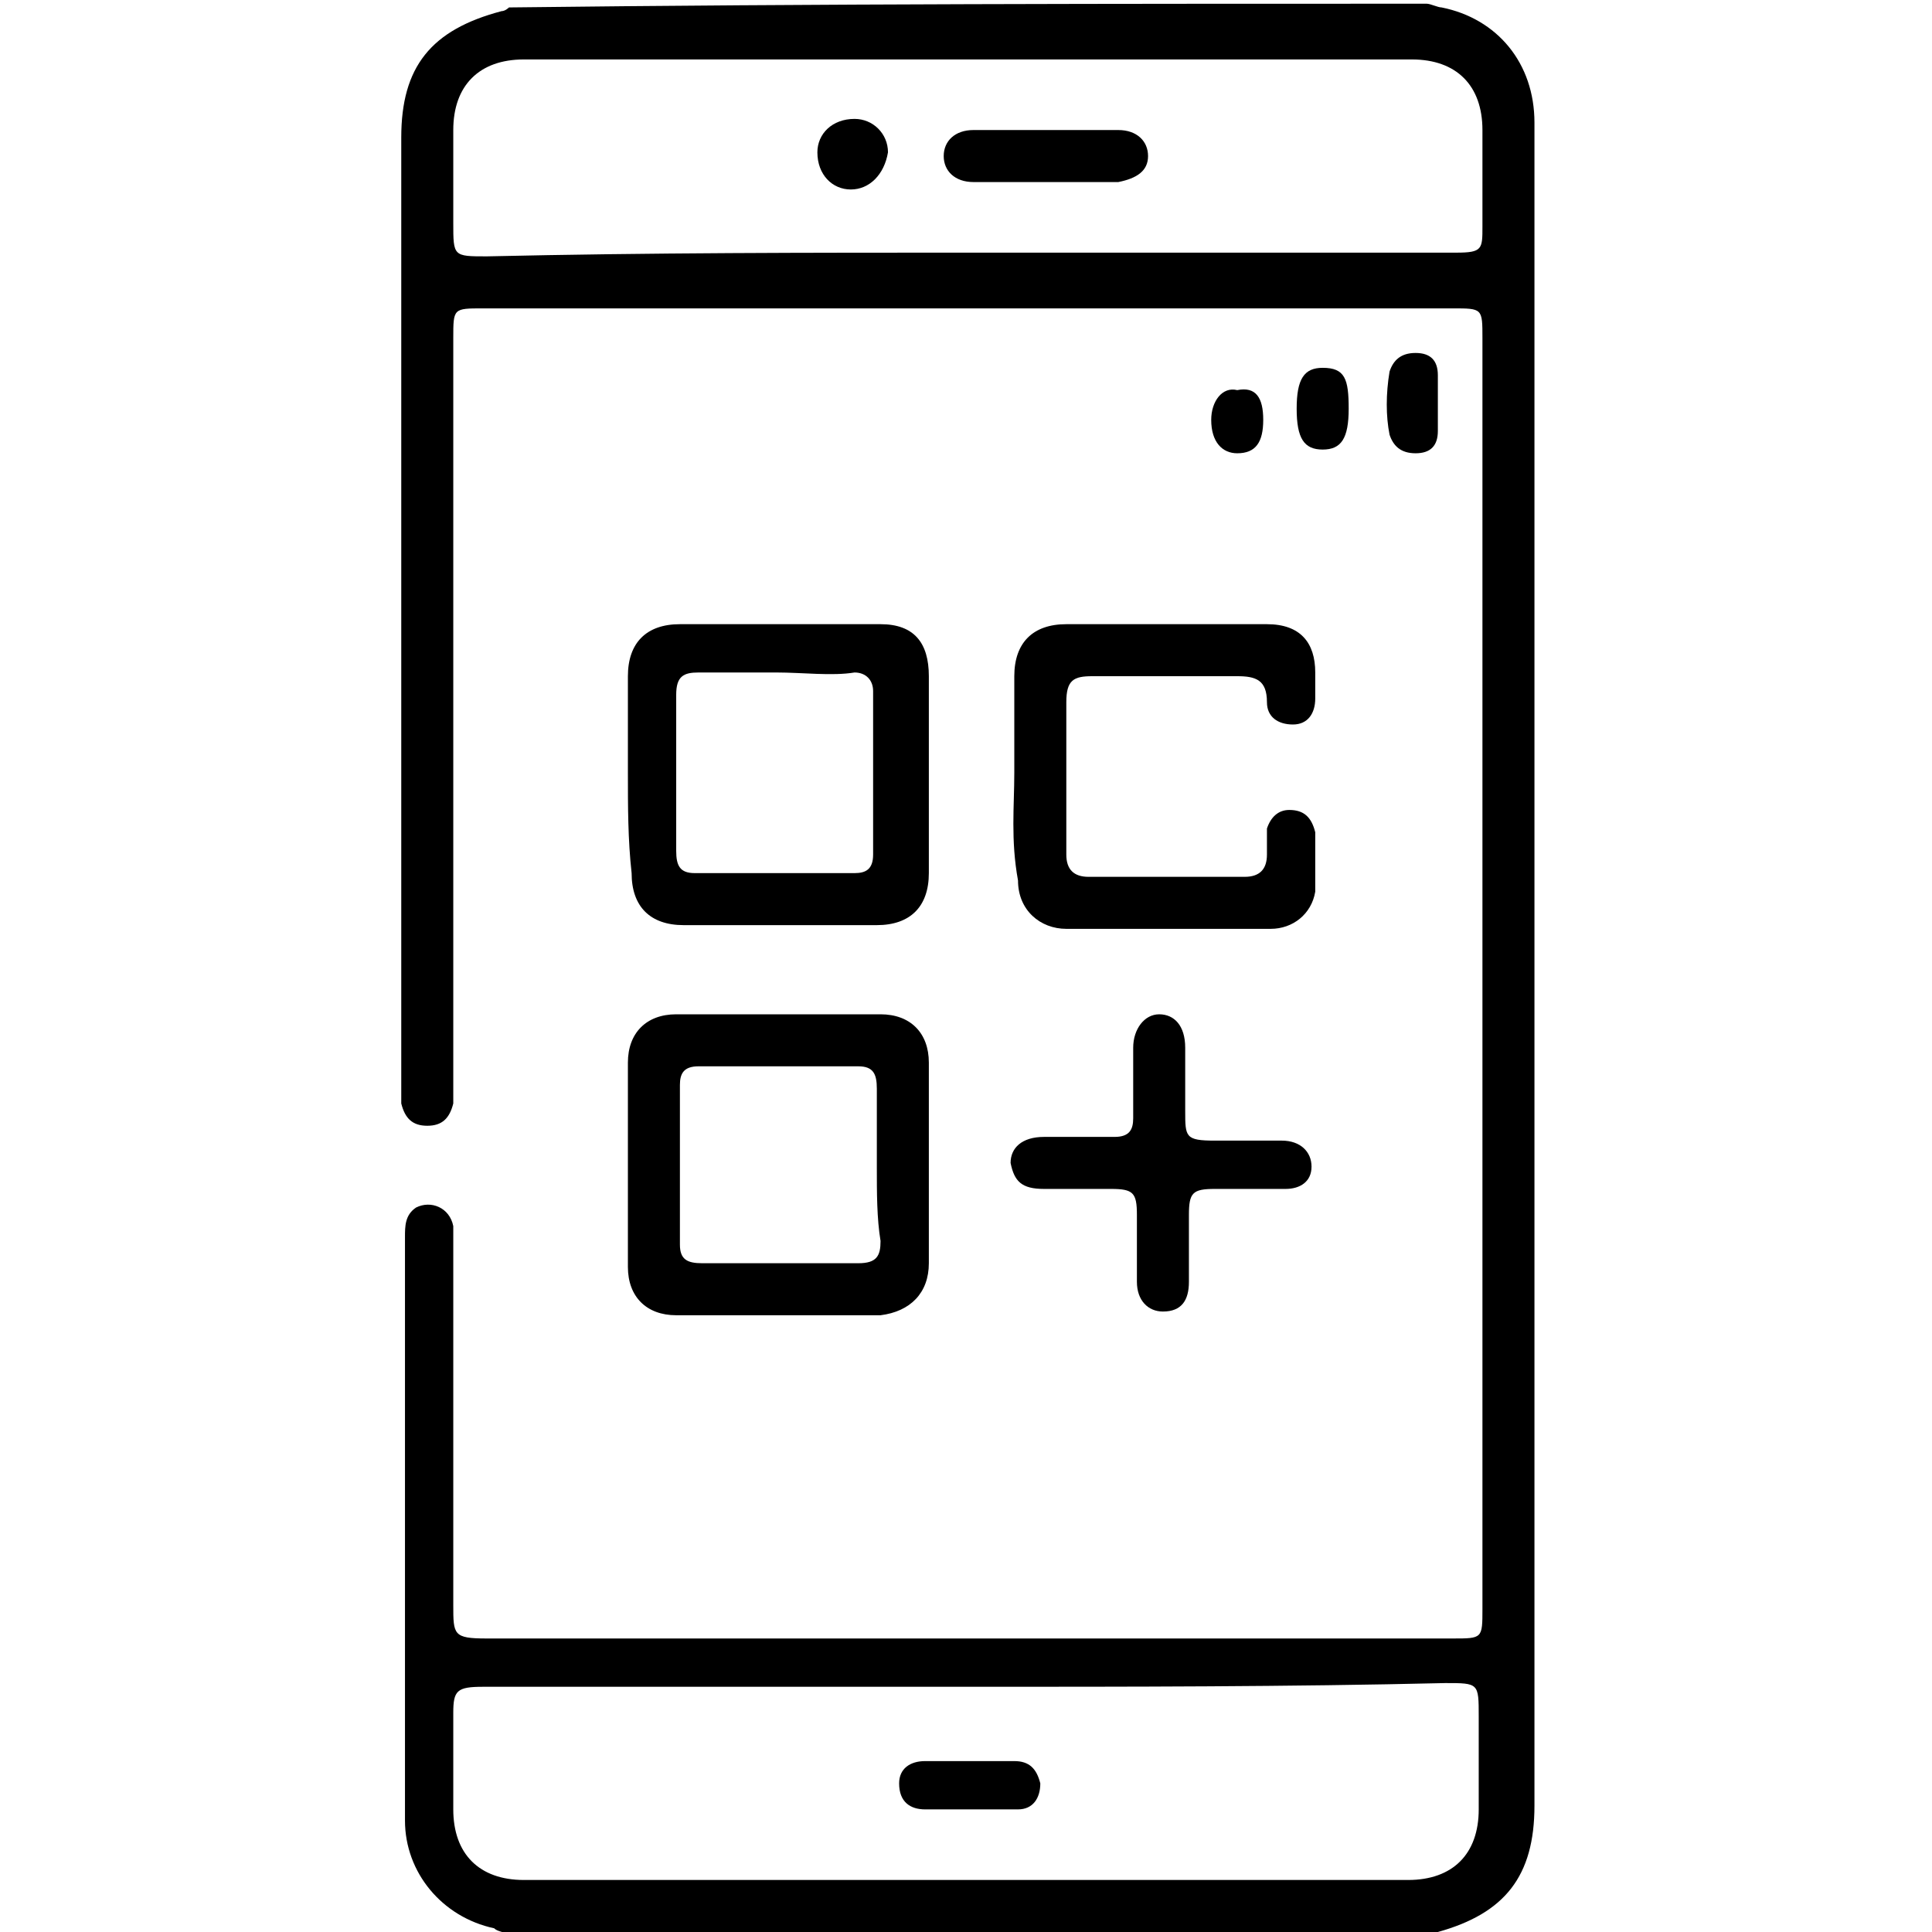 <svg width="52" height="52" viewBox="0 0 52 52" fill="none" xmlns="http://www.w3.org/2000/svg">
<g clip-path="url(#clip0_213_135)">
<path d="M38.4 0.1C38.5 0.1 38.7 0.2 38.8 0.2C40.3 0.5 41.3 1.7 41.3 3.3C41.3 5.1 41.3 6.9 41.3 8.7C41.3 22 41.3 35.3 41.3 48.6C41.3 50.5 40.5 51.5 38.7 52C38.6 52 38.5 52.1 38.4 52.1C30.2 52.1 22 52.1 13.8 52.1C13.6 52 13.4 52 13.3 51.9C11.9 51.6 10.9 50.4 10.9 49C10.9 43.8 10.9 38.5 10.9 33.3C10.9 33 10.9 32.7 11.2 32.5C11.6 32.3 12.1 32.5 12.2 33C12.2 33.2 12.2 33.4 12.2 33.7C12.2 36.9 12.2 40 12.2 43.2C12.2 44 12.2 44.1 13.1 44.1C21.8 44.1 30.4 44.1 39.1 44.1C39.9 44.1 39.9 44.1 39.9 43.3C39.9 31.9 39.9 20.5 39.9 9.1C39.9 8.3 39.9 8.3 39.1 8.3C30.4 8.3 21.7 8.3 13 8.3C12.2 8.3 12.2 8.3 12.2 9.1C12.2 15.7 12.2 22.4 12.2 29C12.2 29.2 12.2 29.5 12.2 29.7C12.1 30.1 11.9 30.3 11.5 30.3C11.1 30.3 10.9 30.1 10.8 29.7C10.8 29.5 10.8 29.3 10.8 29.1C10.8 20.6 10.8 12.2 10.8 3.7C10.8 1.8 11.6 0.8 13.5 0.3C13.6 0.3 13.7 0.2 13.7 0.2C22 0.1 30.2 0.1 38.4 0.1ZM26.1 45.4C21.7 45.4 17.4 45.4 13 45.4C12.3 45.4 12.2 45.5 12.2 46.1C12.2 47 12.2 47.8 12.2 48.7C12.2 49.9 12.9 50.6 14.1 50.6C22 50.6 30 50.6 37.9 50.6C39.1 50.6 39.8 49.9 39.8 48.7C39.8 47.9 39.8 47 39.8 46.2C39.8 45.3 39.8 45.3 38.9 45.3C34.7 45.4 30.4 45.4 26.1 45.4ZM26.1 6.8C30.5 6.8 34.8 6.8 39.2 6.8C39.9 6.8 39.9 6.7 39.9 6.1C39.9 5.2 39.9 4.3 39.9 3.5C39.9 2.3 39.2 1.6 38 1.6C30 1.6 22.1 1.6 14.1 1.6C12.9 1.6 12.2 2.3 12.2 3.5C12.2 4.3 12.2 5.2 12.2 6C12.2 6.9 12.2 6.9 13.1 6.9C17.5 6.8 21.8 6.8 26.1 6.8Z" fill="black"/>
<path d="M16.9 20.8C16.9 19.9 16.9 19 16.9 18.2C16.9 17.3 17.4 16.8 18.3 16.8C20.1 16.8 21.9 16.8 23.7 16.8C24.6 16.8 25 17.3 25 18.2C25 20 25 21.7 25 23.5C25 24.4 24.5 24.9 23.6 24.9C21.9 24.9 20.1 24.9 18.4 24.9C17.5 24.9 17 24.4 17 23.5C16.9 22.6 16.9 21.7 16.9 20.8ZM20.9 18.1C20.2 18.1 19.5 18.1 18.8 18.1C18.4 18.1 18.2 18.2 18.2 18.7C18.2 20.1 18.2 21.5 18.2 22.9C18.2 23.3 18.3 23.5 18.7 23.5C20.1 23.5 21.6 23.5 23 23.5C23.3 23.5 23.5 23.4 23.5 23C23.5 21.5 23.5 20.1 23.5 18.6C23.5 18.3 23.3 18.1 23 18.1C22.4 18.2 21.6 18.1 20.9 18.1Z" fill="black"/>
<path d="M25 31.4C25 32.3 25 33.2 25 34C25 34.8 24.5 35.3 23.7 35.4C21.9 35.4 20 35.4 18.2 35.4C17.4 35.4 16.9 34.9 16.9 34.1C16.9 32.3 16.9 30.4 16.9 28.6C16.9 27.8 17.4 27.3 18.2 27.3C20 27.3 21.9 27.3 23.7 27.3C24.5 27.3 25 27.8 25 28.6C25 29.6 25 30.5 25 31.4ZM23.6 31.4C23.6 30.7 23.6 30 23.6 29.3C23.6 28.9 23.5 28.7 23.1 28.7C21.7 28.7 20.2 28.7 18.8 28.7C18.4 28.7 18.3 28.9 18.3 29.2C18.3 30.6 18.3 32 18.3 33.5C18.3 33.9 18.5 34 18.9 34C20.3 34 21.7 34 23.1 34C23.6 34 23.7 33.8 23.7 33.4C23.6 32.8 23.6 32.1 23.6 31.4Z" fill="black"/>
<path d="M27.3 20.8C27.3 19.9 27.3 19 27.3 18.2C27.3 17.3 27.8 16.8 28.7 16.8C30.5 16.8 32.3 16.8 34.1 16.8C35 16.8 35.4 17.3 35.4 18.1C35.4 18.3 35.4 18.5 35.4 18.8C35.4 19.2 35.2 19.5 34.8 19.5C34.4 19.5 34.1 19.3 34.1 18.9C34.1 18.3 33.8 18.2 33.3 18.2C32 18.2 30.7 18.2 29.4 18.2C28.9 18.2 28.7 18.3 28.7 18.9C28.7 20.3 28.7 21.6 28.7 23C28.7 23.4 28.9 23.6 29.3 23.6C30.7 23.6 32.1 23.6 33.5 23.6C33.9 23.6 34.1 23.4 34.1 23C34.1 22.8 34.1 22.5 34.1 22.3C34.2 22 34.4 21.8 34.7 21.8C35.1 21.8 35.3 22 35.4 22.4C35.4 22.9 35.4 23.5 35.4 24C35.3 24.6 34.8 25 34.2 25C32.4 25 30.5 25 28.7 25C28 25 27.4 24.5 27.4 23.7C27.2 22.6 27.3 21.7 27.3 20.8Z" fill="black"/>
<path d="M35.3 31.4C35.3 31.8 35 32 34.6 32C34 32 33.3 32 32.7 32C32.1 32 32 32.1 32 32.7C32 33.3 32 33.9 32 34.5C32 35 31.8 35.3 31.3 35.3C30.9 35.3 30.6 35 30.6 34.5C30.6 33.9 30.6 33.3 30.6 32.7C30.6 32.1 30.5 32 29.9 32C29.3 32 28.7 32 28.1 32C27.5 32 27.3 31.8 27.2 31.3C27.2 30.9 27.5 30.6 28.1 30.6C28.7 30.6 29.4 30.6 30 30.6C30.4 30.6 30.5 30.4 30.5 30.1C30.5 29.5 30.5 28.8 30.5 28.2C30.5 27.7 30.8 27.3 31.2 27.3C31.6 27.3 31.9 27.6 31.9 28.2C31.9 28.8 31.9 29.3 31.9 29.9C31.9 30.6 31.9 30.7 32.7 30.7C33.3 30.7 33.9 30.7 34.5 30.7C35 30.7 35.3 31 35.3 31.4Z" fill="black"/>
<path d="M38.7 10.8C38.7 11.1 38.7 11.3 38.7 11.6C38.7 12 38.5 12.2 38.1 12.2C37.7 12.2 37.5 12 37.4 11.7C37.3 11.2 37.3 10.6 37.4 10C37.5 9.7 37.7 9.5 38.1 9.5C38.5 9.5 38.7 9.7 38.7 10.1C38.7 10.3 38.7 10.5 38.7 10.8Z" fill="black"/>
<path d="M36.3 11C36.3 11.8 36.1 12.1 35.6 12.1C35.1 12.1 34.9 11.8 34.9 11C34.9 10.2 35.1 9.9 35.6 9.9C36.2 9.9 36.3 10.2 36.3 11Z" fill="black"/>
<path d="M34 11.3C34 11.9 33.8 12.2 33.3 12.2C32.9 12.2 32.6 11.9 32.6 11.3C32.6 10.8 32.9 10.4 33.3 10.5C33.8 10.4 34 10.7 34 11.3Z" fill="black"/>
<path d="M26.1 48.7C25.7 48.7 25.3 48.7 24.9 48.7C24.5 48.7 24.2 48.5 24.2 48C24.2 47.6 24.5 47.4 24.9 47.4C25.7 47.4 26.5 47.4 27.3 47.4C27.7 47.4 27.9 47.6 28 48C28 48.4 27.8 48.7 27.4 48.7C26.9 48.7 26.5 48.7 26.1 48.7Z" fill="black"/>
<path d="M28.2 4.9C27.5 4.9 26.9 4.9 26.2 4.9C25.7 4.9 25.4 4.6 25.4 4.2C25.4 3.8 25.7 3.5 26.2 3.5C27.5 3.5 28.8 3.5 30.1 3.5C30.6 3.5 30.9 3.8 30.9 4.2C30.9 4.6 30.6 4.8 30.1 4.9C29.5 4.9 28.9 4.9 28.2 4.9Z" fill="black"/>
<path d="M22.9 5.1C22.4 5.1 22 4.7 22 4.1C22 3.6 22.4 3.2 23 3.2C23.5 3.2 23.9 3.6 23.9 4.1C23.8 4.7 23.4 5.1 22.9 5.1Z" fill="black"/>
</g>
<defs>
<clipPath id="clip0_213_135">
<rect width="52" height="52" fill="white"/>
</clipPath>
</defs>
</svg>
